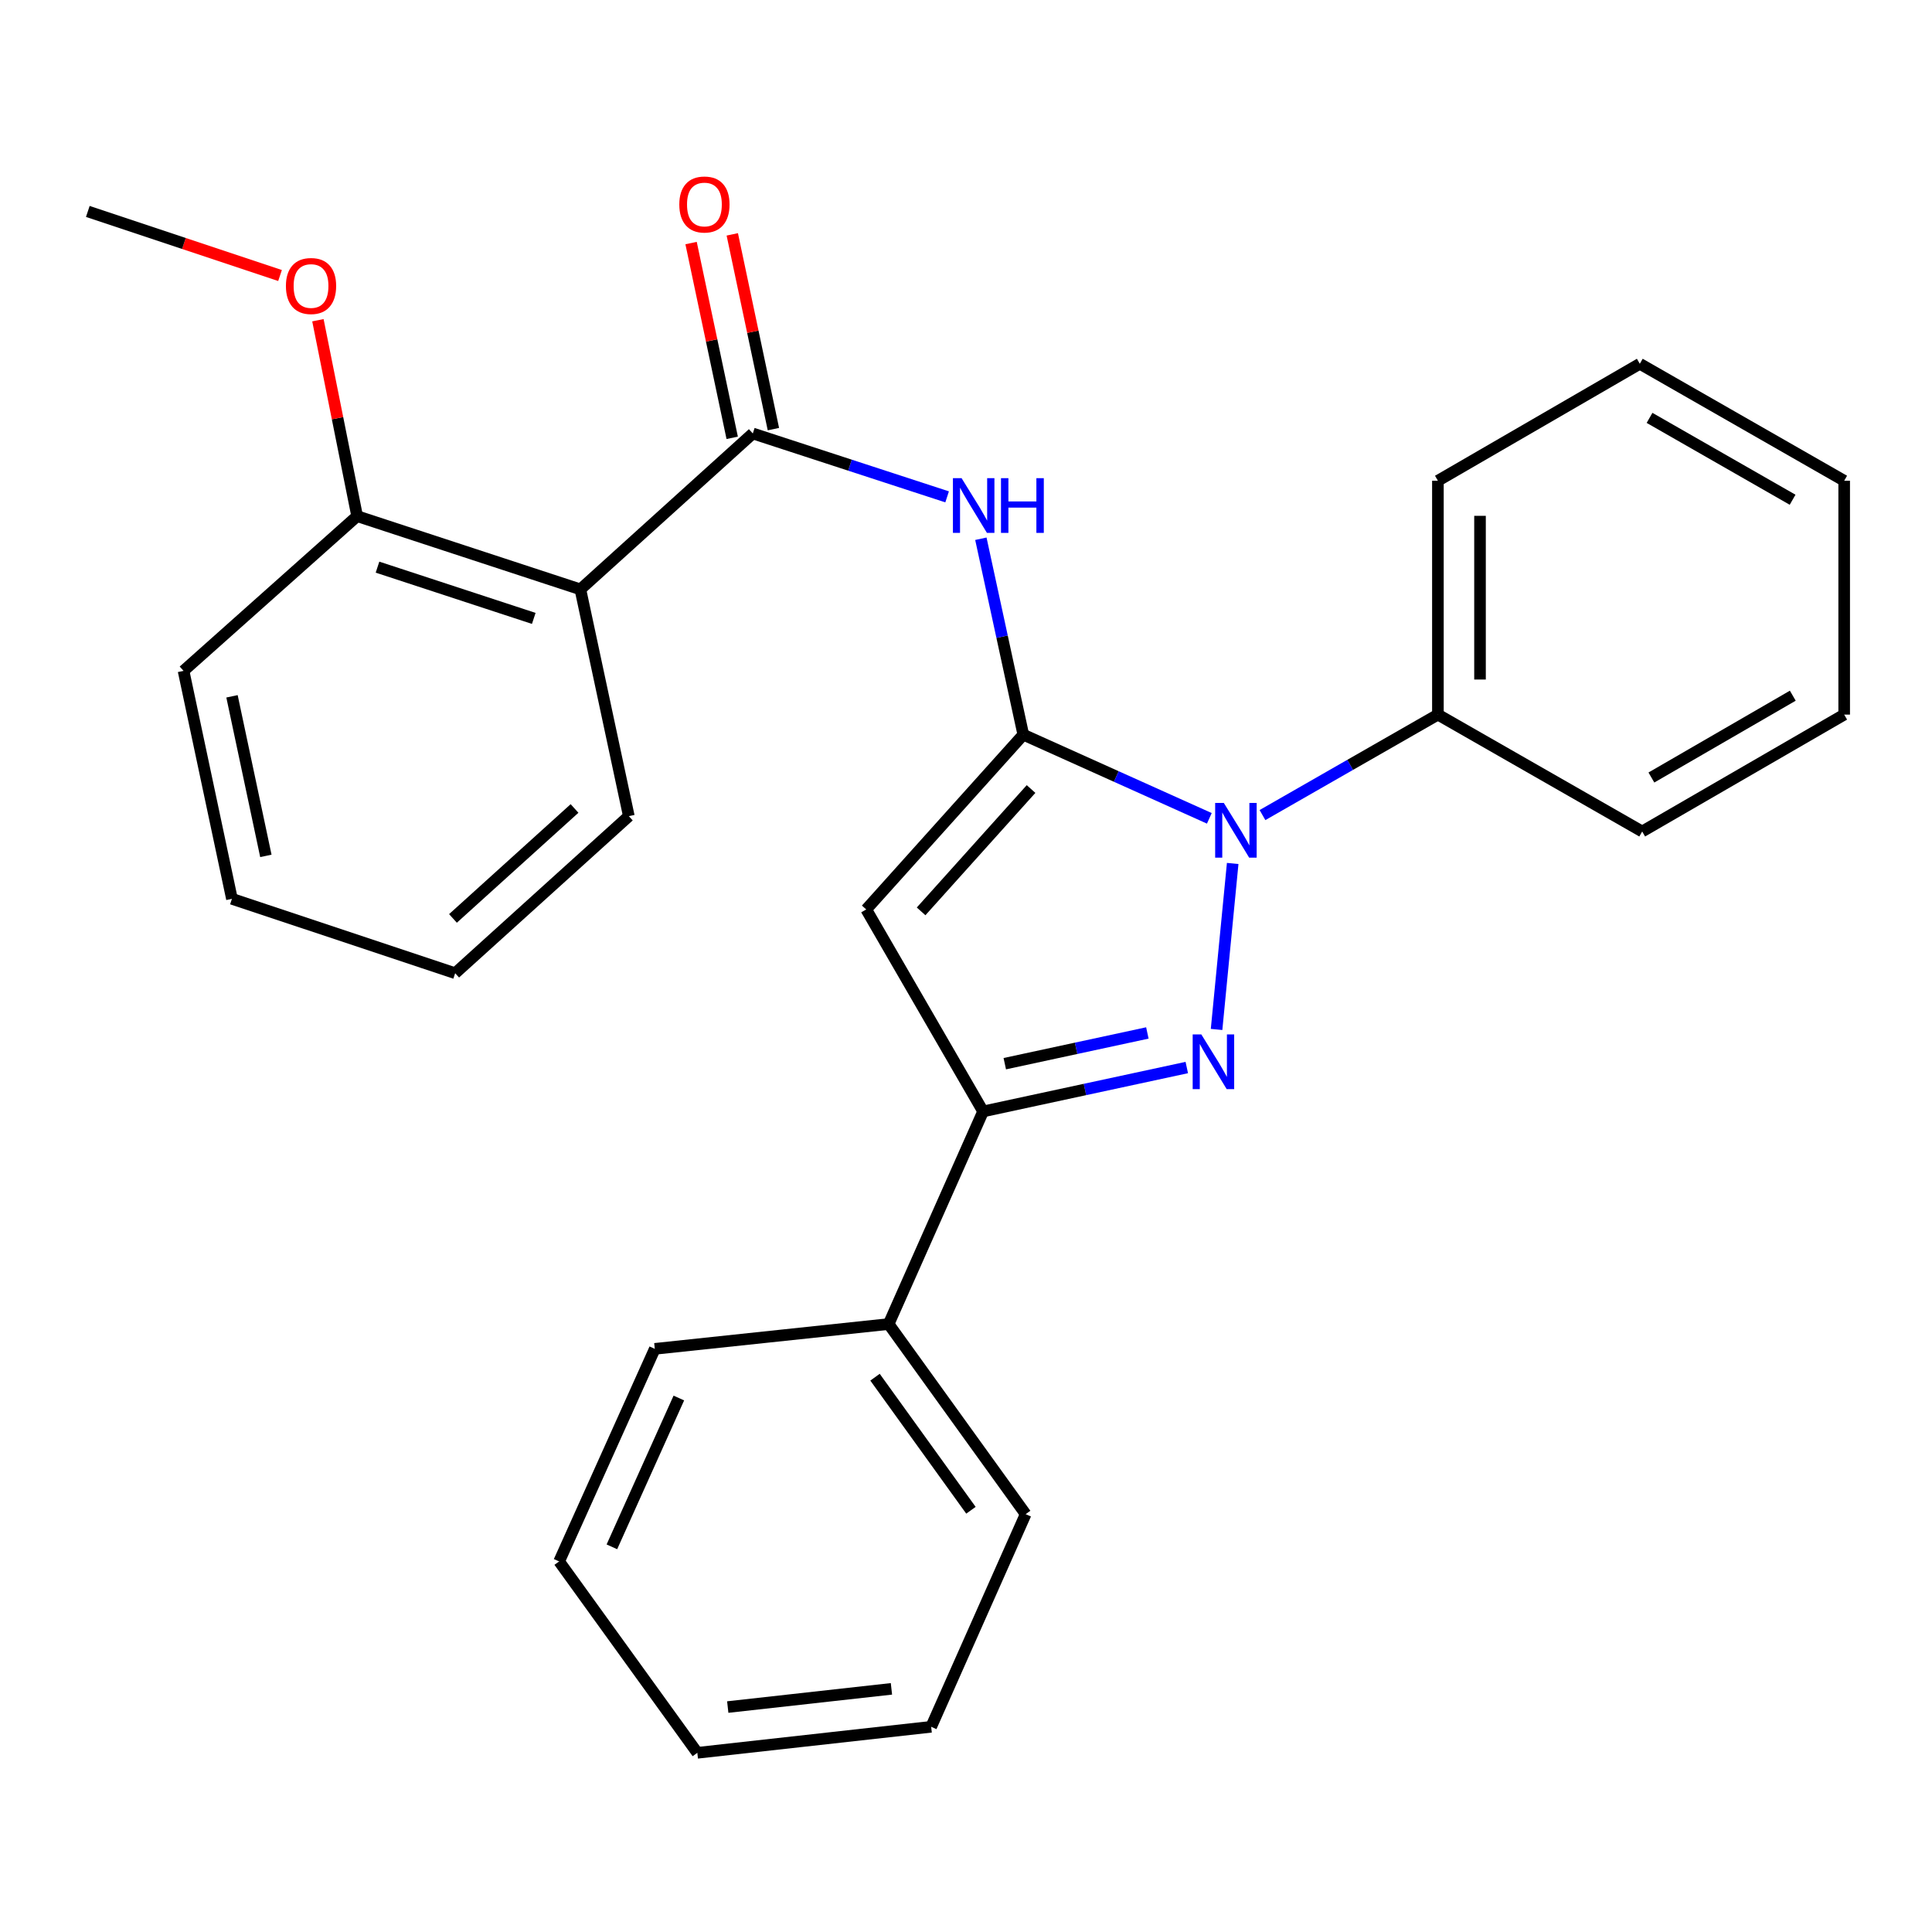 <?xml version='1.0' encoding='iso-8859-1'?>
<svg version='1.1' baseProfile='full'
              xmlns='http://www.w3.org/2000/svg'
                      xmlns:rdkit='http://www.rdkit.org/xml'
                      xmlns:xlink='http://www.w3.org/1999/xlink'
                  xml:space='preserve'
width='1000px' height='1000px' viewBox='0 0 1000 1000'>
<!-- END OF HEADER -->
<rect style='opacity:1.0;fill:#FFFFFF;stroke:none' width='1000' height='1000' x='0' y='0'> </rect>
<path class='bond-0' d='M 529.656,380.258 L 577.802,401.915' style='fill:none;fill-rule:evenodd;stroke:#000000;stroke-width:6px;stroke-linecap:butt;stroke-linejoin:miter;stroke-opacity:1' />
<path class='bond-0' d='M 577.802,401.915 L 625.948,423.572' style='fill:none;fill-rule:evenodd;stroke:#0000FF;stroke-width:6px;stroke-linecap:butt;stroke-linejoin:miter;stroke-opacity:1' />
<path class='bond-2' d='M 529.656,380.258 L 448.354,470.726' style='fill:none;fill-rule:evenodd;stroke:#000000;stroke-width:6px;stroke-linecap:butt;stroke-linejoin:miter;stroke-opacity:1' />
<path class='bond-2' d='M 533.672,408.397 L 476.761,471.725' style='fill:none;fill-rule:evenodd;stroke:#000000;stroke-width:6px;stroke-linecap:butt;stroke-linejoin:miter;stroke-opacity:1' />
<path class='bond-4' d='M 529.656,380.258 L 518.675,329.556' style='fill:none;fill-rule:evenodd;stroke:#000000;stroke-width:6px;stroke-linecap:butt;stroke-linejoin:miter;stroke-opacity:1' />
<path class='bond-4' d='M 518.675,329.556 L 507.695,278.853' style='fill:none;fill-rule:evenodd;stroke:#0000FF;stroke-width:6px;stroke-linecap:butt;stroke-linejoin:miter;stroke-opacity:1' />
<path class='bond-1' d='M 638.037,446.93 L 629.693,532.843' style='fill:none;fill-rule:evenodd;stroke:#0000FF;stroke-width:6px;stroke-linecap:butt;stroke-linejoin:miter;stroke-opacity:1' />
<path class='bond-7' d='M 653.457,421.884 L 698.856,395.882' style='fill:none;fill-rule:evenodd;stroke:#0000FF;stroke-width:6px;stroke-linecap:butt;stroke-linejoin:miter;stroke-opacity:1' />
<path class='bond-7' d='M 698.856,395.882 L 744.256,369.88' style='fill:none;fill-rule:evenodd;stroke:#000000;stroke-width:6px;stroke-linecap:butt;stroke-linejoin:miter;stroke-opacity:1' />
<path class='bond-27' d='M 614.279,552.554 L 561.565,563.916' style='fill:none;fill-rule:evenodd;stroke:#0000FF;stroke-width:6px;stroke-linecap:butt;stroke-linejoin:miter;stroke-opacity:1' />
<path class='bond-27' d='M 561.565,563.916 L 508.852,575.278' style='fill:none;fill-rule:evenodd;stroke:#000000;stroke-width:6px;stroke-linecap:butt;stroke-linejoin:miter;stroke-opacity:1' />
<path class='bond-27' d='M 593.872,534.655 L 556.973,542.608' style='fill:none;fill-rule:evenodd;stroke:#0000FF;stroke-width:6px;stroke-linecap:butt;stroke-linejoin:miter;stroke-opacity:1' />
<path class='bond-27' d='M 556.973,542.608 L 520.073,550.562' style='fill:none;fill-rule:evenodd;stroke:#000000;stroke-width:6px;stroke-linecap:butt;stroke-linejoin:miter;stroke-opacity:1' />
<path class='bond-3' d='M 448.354,470.726 L 508.852,575.278' style='fill:none;fill-rule:evenodd;stroke:#000000;stroke-width:6px;stroke-linecap:butt;stroke-linejoin:miter;stroke-opacity:1' />
<path class='bond-10' d='M 508.852,575.278 L 459.955,685.327' style='fill:none;fill-rule:evenodd;stroke:#000000;stroke-width:6px;stroke-linecap:butt;stroke-linejoin:miter;stroke-opacity:1' />
<path class='bond-5' d='M 490.226,257.175 L 439.937,240.769' style='fill:none;fill-rule:evenodd;stroke:#0000FF;stroke-width:6px;stroke-linecap:butt;stroke-linejoin:miter;stroke-opacity:1' />
<path class='bond-5' d='M 439.937,240.769 L 389.648,224.363' style='fill:none;fill-rule:evenodd;stroke:#000000;stroke-width:6px;stroke-linecap:butt;stroke-linejoin:miter;stroke-opacity:1' />
<path class='bond-6' d='M 389.648,224.363 L 300.403,305.059' style='fill:none;fill-rule:evenodd;stroke:#000000;stroke-width:6px;stroke-linecap:butt;stroke-linejoin:miter;stroke-opacity:1' />
<path class='bond-8' d='M 400.311,222.112 L 389.669,171.708' style='fill:none;fill-rule:evenodd;stroke:#000000;stroke-width:6px;stroke-linecap:butt;stroke-linejoin:miter;stroke-opacity:1' />
<path class='bond-8' d='M 389.669,171.708 L 379.026,121.304' style='fill:none;fill-rule:evenodd;stroke:#FF0000;stroke-width:6px;stroke-linecap:butt;stroke-linejoin:miter;stroke-opacity:1' />
<path class='bond-8' d='M 378.985,226.615 L 368.342,176.211' style='fill:none;fill-rule:evenodd;stroke:#000000;stroke-width:6px;stroke-linecap:butt;stroke-linejoin:miter;stroke-opacity:1' />
<path class='bond-8' d='M 368.342,176.211 L 357.7,125.807' style='fill:none;fill-rule:evenodd;stroke:#FF0000;stroke-width:6px;stroke-linecap:butt;stroke-linejoin:miter;stroke-opacity:1' />
<path class='bond-9' d='M 300.403,305.059 L 184.856,267.157' style='fill:none;fill-rule:evenodd;stroke:#000000;stroke-width:6px;stroke-linecap:butt;stroke-linejoin:miter;stroke-opacity:1' />
<path class='bond-9' d='M 276.277,320.085 L 195.395,293.554' style='fill:none;fill-rule:evenodd;stroke:#000000;stroke-width:6px;stroke-linecap:butt;stroke-linejoin:miter;stroke-opacity:1' />
<path class='bond-11' d='M 300.403,305.059 L 325.481,422.434' style='fill:none;fill-rule:evenodd;stroke:#000000;stroke-width:6px;stroke-linecap:butt;stroke-linejoin:miter;stroke-opacity:1' />
<path class='bond-13' d='M 744.256,369.88 L 744.256,248.836' style='fill:none;fill-rule:evenodd;stroke:#000000;stroke-width:6px;stroke-linecap:butt;stroke-linejoin:miter;stroke-opacity:1' />
<path class='bond-13' d='M 766.053,351.724 L 766.053,266.993' style='fill:none;fill-rule:evenodd;stroke:#000000;stroke-width:6px;stroke-linecap:butt;stroke-linejoin:miter;stroke-opacity:1' />
<path class='bond-14' d='M 744.256,369.88 L 849.994,430.378' style='fill:none;fill-rule:evenodd;stroke:#000000;stroke-width:6px;stroke-linecap:butt;stroke-linejoin:miter;stroke-opacity:1' />
<path class='bond-12' d='M 184.856,267.157 L 174.705,216.455' style='fill:none;fill-rule:evenodd;stroke:#000000;stroke-width:6px;stroke-linecap:butt;stroke-linejoin:miter;stroke-opacity:1' />
<path class='bond-12' d='M 174.705,216.455 L 164.553,165.753' style='fill:none;fill-rule:evenodd;stroke:#FF0000;stroke-width:6px;stroke-linecap:butt;stroke-linejoin:miter;stroke-opacity:1' />
<path class='bond-15' d='M 184.856,267.157 L 95.006,347.236' style='fill:none;fill-rule:evenodd;stroke:#000000;stroke-width:6px;stroke-linecap:butt;stroke-linejoin:miter;stroke-opacity:1' />
<path class='bond-16' d='M 459.955,685.327 L 530.879,783.726' style='fill:none;fill-rule:evenodd;stroke:#000000;stroke-width:6px;stroke-linecap:butt;stroke-linejoin:miter;stroke-opacity:1' />
<path class='bond-16' d='M 452.911,712.831 L 502.558,781.711' style='fill:none;fill-rule:evenodd;stroke:#000000;stroke-width:6px;stroke-linecap:butt;stroke-linejoin:miter;stroke-opacity:1' />
<path class='bond-17' d='M 459.955,685.327 L 338.923,698.162' style='fill:none;fill-rule:evenodd;stroke:#000000;stroke-width:6px;stroke-linecap:butt;stroke-linejoin:miter;stroke-opacity:1' />
<path class='bond-19' d='M 325.481,422.434 L 235.594,503.736' style='fill:none;fill-rule:evenodd;stroke:#000000;stroke-width:6px;stroke-linecap:butt;stroke-linejoin:miter;stroke-opacity:1' />
<path class='bond-19' d='M 297.377,418.464 L 234.456,475.376' style='fill:none;fill-rule:evenodd;stroke:#000000;stroke-width:6px;stroke-linecap:butt;stroke-linejoin:miter;stroke-opacity:1' />
<path class='bond-18' d='M 144.944,142.604 L 95.2,126.019' style='fill:none;fill-rule:evenodd;stroke:#FF0000;stroke-width:6px;stroke-linecap:butt;stroke-linejoin:miter;stroke-opacity:1' />
<path class='bond-18' d='M 95.2,126.019 L 45.455,109.434' style='fill:none;fill-rule:evenodd;stroke:#000000;stroke-width:6px;stroke-linecap:butt;stroke-linejoin:miter;stroke-opacity:1' />
<path class='bond-22' d='M 744.256,248.836 L 848.759,188.29' style='fill:none;fill-rule:evenodd;stroke:#000000;stroke-width:6px;stroke-linecap:butt;stroke-linejoin:miter;stroke-opacity:1' />
<path class='bond-23' d='M 849.994,430.378 L 954.545,369.88' style='fill:none;fill-rule:evenodd;stroke:#000000;stroke-width:6px;stroke-linecap:butt;stroke-linejoin:miter;stroke-opacity:1' />
<path class='bond-23' d='M 854.76,402.438 L 927.946,360.089' style='fill:none;fill-rule:evenodd;stroke:#000000;stroke-width:6px;stroke-linecap:butt;stroke-linejoin:miter;stroke-opacity:1' />
<path class='bond-29' d='M 95.006,347.236 L 120.048,465.229' style='fill:none;fill-rule:evenodd;stroke:#000000;stroke-width:6px;stroke-linecap:butt;stroke-linejoin:miter;stroke-opacity:1' />
<path class='bond-29' d='M 120.084,360.41 L 137.613,443.005' style='fill:none;fill-rule:evenodd;stroke:#000000;stroke-width:6px;stroke-linecap:butt;stroke-linejoin:miter;stroke-opacity:1' />
<path class='bond-21' d='M 530.879,783.726 L 481.969,893.788' style='fill:none;fill-rule:evenodd;stroke:#000000;stroke-width:6px;stroke-linecap:butt;stroke-linejoin:miter;stroke-opacity:1' />
<path class='bond-20' d='M 338.923,698.162 L 289.408,808.199' style='fill:none;fill-rule:evenodd;stroke:#000000;stroke-width:6px;stroke-linecap:butt;stroke-linejoin:miter;stroke-opacity:1' />
<path class='bond-20' d='M 351.372,723.612 L 316.712,800.638' style='fill:none;fill-rule:evenodd;stroke:#000000;stroke-width:6px;stroke-linecap:butt;stroke-linejoin:miter;stroke-opacity:1' />
<path class='bond-24' d='M 235.594,503.736 L 120.048,465.229' style='fill:none;fill-rule:evenodd;stroke:#000000;stroke-width:6px;stroke-linecap:butt;stroke-linejoin:miter;stroke-opacity:1' />
<path class='bond-26' d='M 289.408,808.199 L 360.937,907.253' style='fill:none;fill-rule:evenodd;stroke:#000000;stroke-width:6px;stroke-linecap:butt;stroke-linejoin:miter;stroke-opacity:1' />
<path class='bond-30' d='M 481.969,893.788 L 360.937,907.253' style='fill:none;fill-rule:evenodd;stroke:#000000;stroke-width:6px;stroke-linecap:butt;stroke-linejoin:miter;stroke-opacity:1' />
<path class='bond-30' d='M 461.404,874.144 L 376.682,883.57' style='fill:none;fill-rule:evenodd;stroke:#000000;stroke-width:6px;stroke-linecap:butt;stroke-linejoin:miter;stroke-opacity:1' />
<path class='bond-28' d='M 848.759,188.29 L 954.545,248.836' style='fill:none;fill-rule:evenodd;stroke:#000000;stroke-width:6px;stroke-linecap:butt;stroke-linejoin:miter;stroke-opacity:1' />
<path class='bond-28' d='M 853.8,216.289 L 927.85,258.671' style='fill:none;fill-rule:evenodd;stroke:#000000;stroke-width:6px;stroke-linecap:butt;stroke-linejoin:miter;stroke-opacity:1' />
<path class='bond-25' d='M 954.545,369.88 L 954.545,248.836' style='fill:none;fill-rule:evenodd;stroke:#000000;stroke-width:6px;stroke-linecap:butt;stroke-linejoin:miter;stroke-opacity:1' />
<path  class='atom-1' d='M 633.445 415.601
L 642.725 430.601
Q 643.645 432.081, 645.125 434.761
Q 646.605 437.441, 646.685 437.601
L 646.685 415.601
L 650.445 415.601
L 650.445 443.921
L 646.565 443.921
L 636.605 427.521
Q 635.445 425.601, 634.205 423.401
Q 633.005 421.201, 632.645 420.521
L 632.645 443.921
L 628.965 443.921
L 628.965 415.601
L 633.445 415.601
' fill='#0000FF'/>
<path  class='atom-2' d='M 621.808 535.422
L 631.088 550.422
Q 632.008 551.902, 633.488 554.582
Q 634.968 557.262, 635.048 557.422
L 635.048 535.422
L 638.808 535.422
L 638.808 563.742
L 634.928 563.742
L 624.968 547.342
Q 623.808 545.422, 622.568 543.222
Q 621.368 541.022, 621.008 540.342
L 621.008 563.742
L 617.328 563.742
L 617.328 535.422
L 621.808 535.422
' fill='#0000FF'/>
<path  class='atom-5' d='M 497.712 247.5
L 506.992 262.5
Q 507.912 263.98, 509.392 266.66
Q 510.872 269.34, 510.952 269.5
L 510.952 247.5
L 514.712 247.5
L 514.712 275.82
L 510.832 275.82
L 500.872 259.42
Q 499.712 257.5, 498.472 255.3
Q 497.272 253.1, 496.912 252.42
L 496.912 275.82
L 493.232 275.82
L 493.232 247.5
L 497.712 247.5
' fill='#0000FF'/>
<path  class='atom-5' d='M 518.112 247.5
L 521.952 247.5
L 521.952 259.54
L 536.432 259.54
L 536.432 247.5
L 540.272 247.5
L 540.272 275.82
L 536.432 275.82
L 536.432 262.74
L 521.952 262.74
L 521.952 275.82
L 518.112 275.82
L 518.112 247.5
' fill='#0000FF'/>
<path  class='atom-9' d='M 351.606 105.845
Q 351.606 99.045, 354.966 95.245
Q 358.326 91.445, 364.606 91.445
Q 370.886 91.445, 374.246 95.245
Q 377.606 99.045, 377.606 105.845
Q 377.606 112.725, 374.206 116.645
Q 370.806 120.525, 364.606 120.525
Q 358.366 120.525, 354.966 116.645
Q 351.606 112.765, 351.606 105.845
M 364.606 117.325
Q 368.926 117.325, 371.246 114.445
Q 373.606 111.525, 373.606 105.845
Q 373.606 100.285, 371.246 97.485
Q 368.926 94.645, 364.606 94.645
Q 360.286 94.645, 357.926 97.445
Q 355.606 100.245, 355.606 105.845
Q 355.606 111.565, 357.926 114.445
Q 360.286 117.325, 364.606 117.325
' fill='#FF0000'/>
<path  class='atom-13' d='M 147.989 148.034
Q 147.989 141.234, 151.349 137.434
Q 154.709 133.634, 160.989 133.634
Q 167.269 133.634, 170.629 137.434
Q 173.989 141.234, 173.989 148.034
Q 173.989 154.914, 170.589 158.834
Q 167.189 162.714, 160.989 162.714
Q 154.749 162.714, 151.349 158.834
Q 147.989 154.954, 147.989 148.034
M 160.989 159.514
Q 165.309 159.514, 167.629 156.634
Q 169.989 153.714, 169.989 148.034
Q 169.989 142.474, 167.629 139.674
Q 165.309 136.834, 160.989 136.834
Q 156.669 136.834, 154.309 139.634
Q 151.989 142.434, 151.989 148.034
Q 151.989 153.754, 154.309 156.634
Q 156.669 159.514, 160.989 159.514
' fill='#FF0000'/>
</svg>
